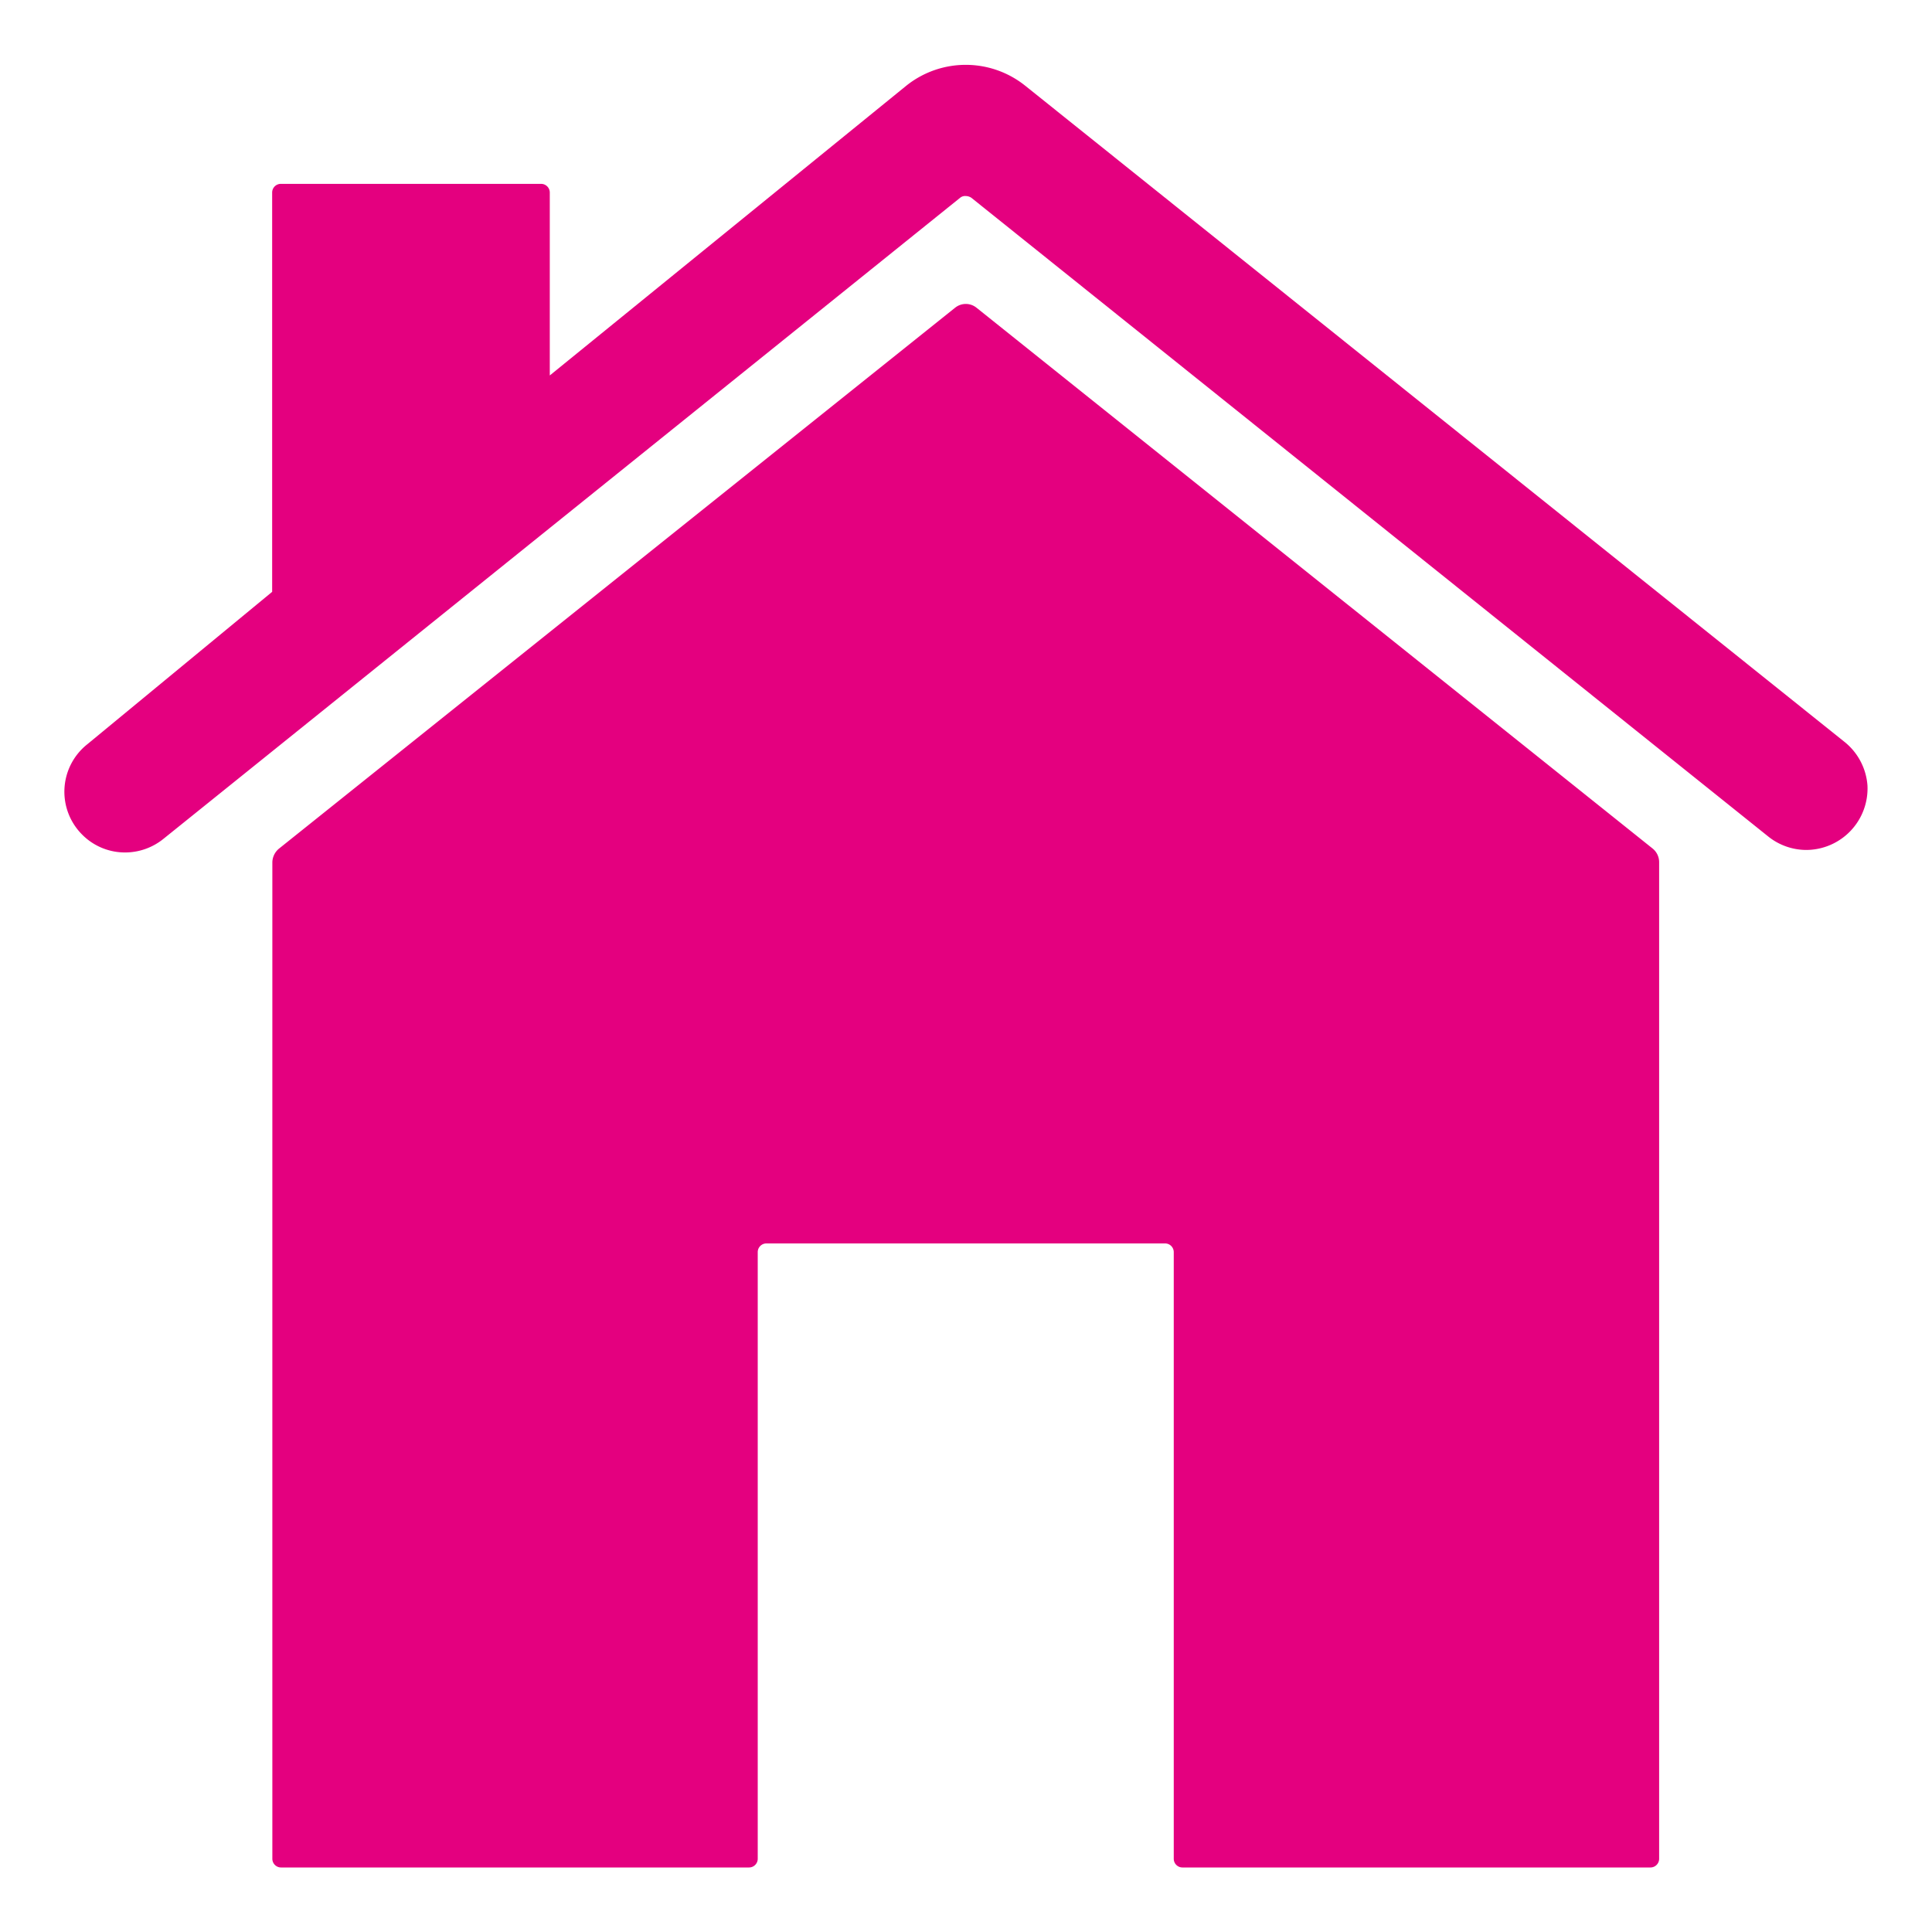 <svg id="グループ_31722" data-name="グループ 31722" xmlns="http://www.w3.org/2000/svg" width="30" height="30" viewBox="0 0 30 30">
  <rect id="長方形_25819" data-name="長方形 25819" width="30" height="30" fill="#e4007f" opacity="0"/>
  <path id="パス_48657" data-name="パス 48657" d="M17.684,7.317a.264.264,0,0,0-.336,0l-10.5,8.4a.283.283,0,0,0-.1.209V31.4a.135.135,0,0,0,.135.135h7.267a.135.135,0,0,0,.135-.135v-9.42a.135.135,0,0,1,.135-.135h6.19a.135.135,0,0,1,.135.135V31.4a.135.135,0,0,0,.135.135h7.267a.135.135,0,0,0,.135-.135V15.923a.272.272,0,0,0-.1-.209Z" transform="translate(-2.519 -2.537)" fill="#e4007f"/>
  <path id="パス_48658" data-name="パス 48658" d="M31.009,13.885,18.292,3.7a1.477,1.477,0,0,0-1.844,0L10.911,8.2V5.36a.135.135,0,0,0-.135-.135H6.739A.135.135,0,0,0,6.6,5.36v6.2L3.732,13.925a.941.941,0,0,0-.081,1.406.936.936,0,0,0,.666.276.948.948,0,0,0,.592-.209L17.283,5.441a.121.121,0,0,1,.087-.027.163.163,0,0,1,.087.027l12.374,9.918a.948.948,0,0,0,.592.209.955.955,0,0,0,.949-1A.956.956,0,0,0,31.009,13.885Z" transform="translate(-2.374 -2.37)" fill="#e4007f"/>
</svg>

